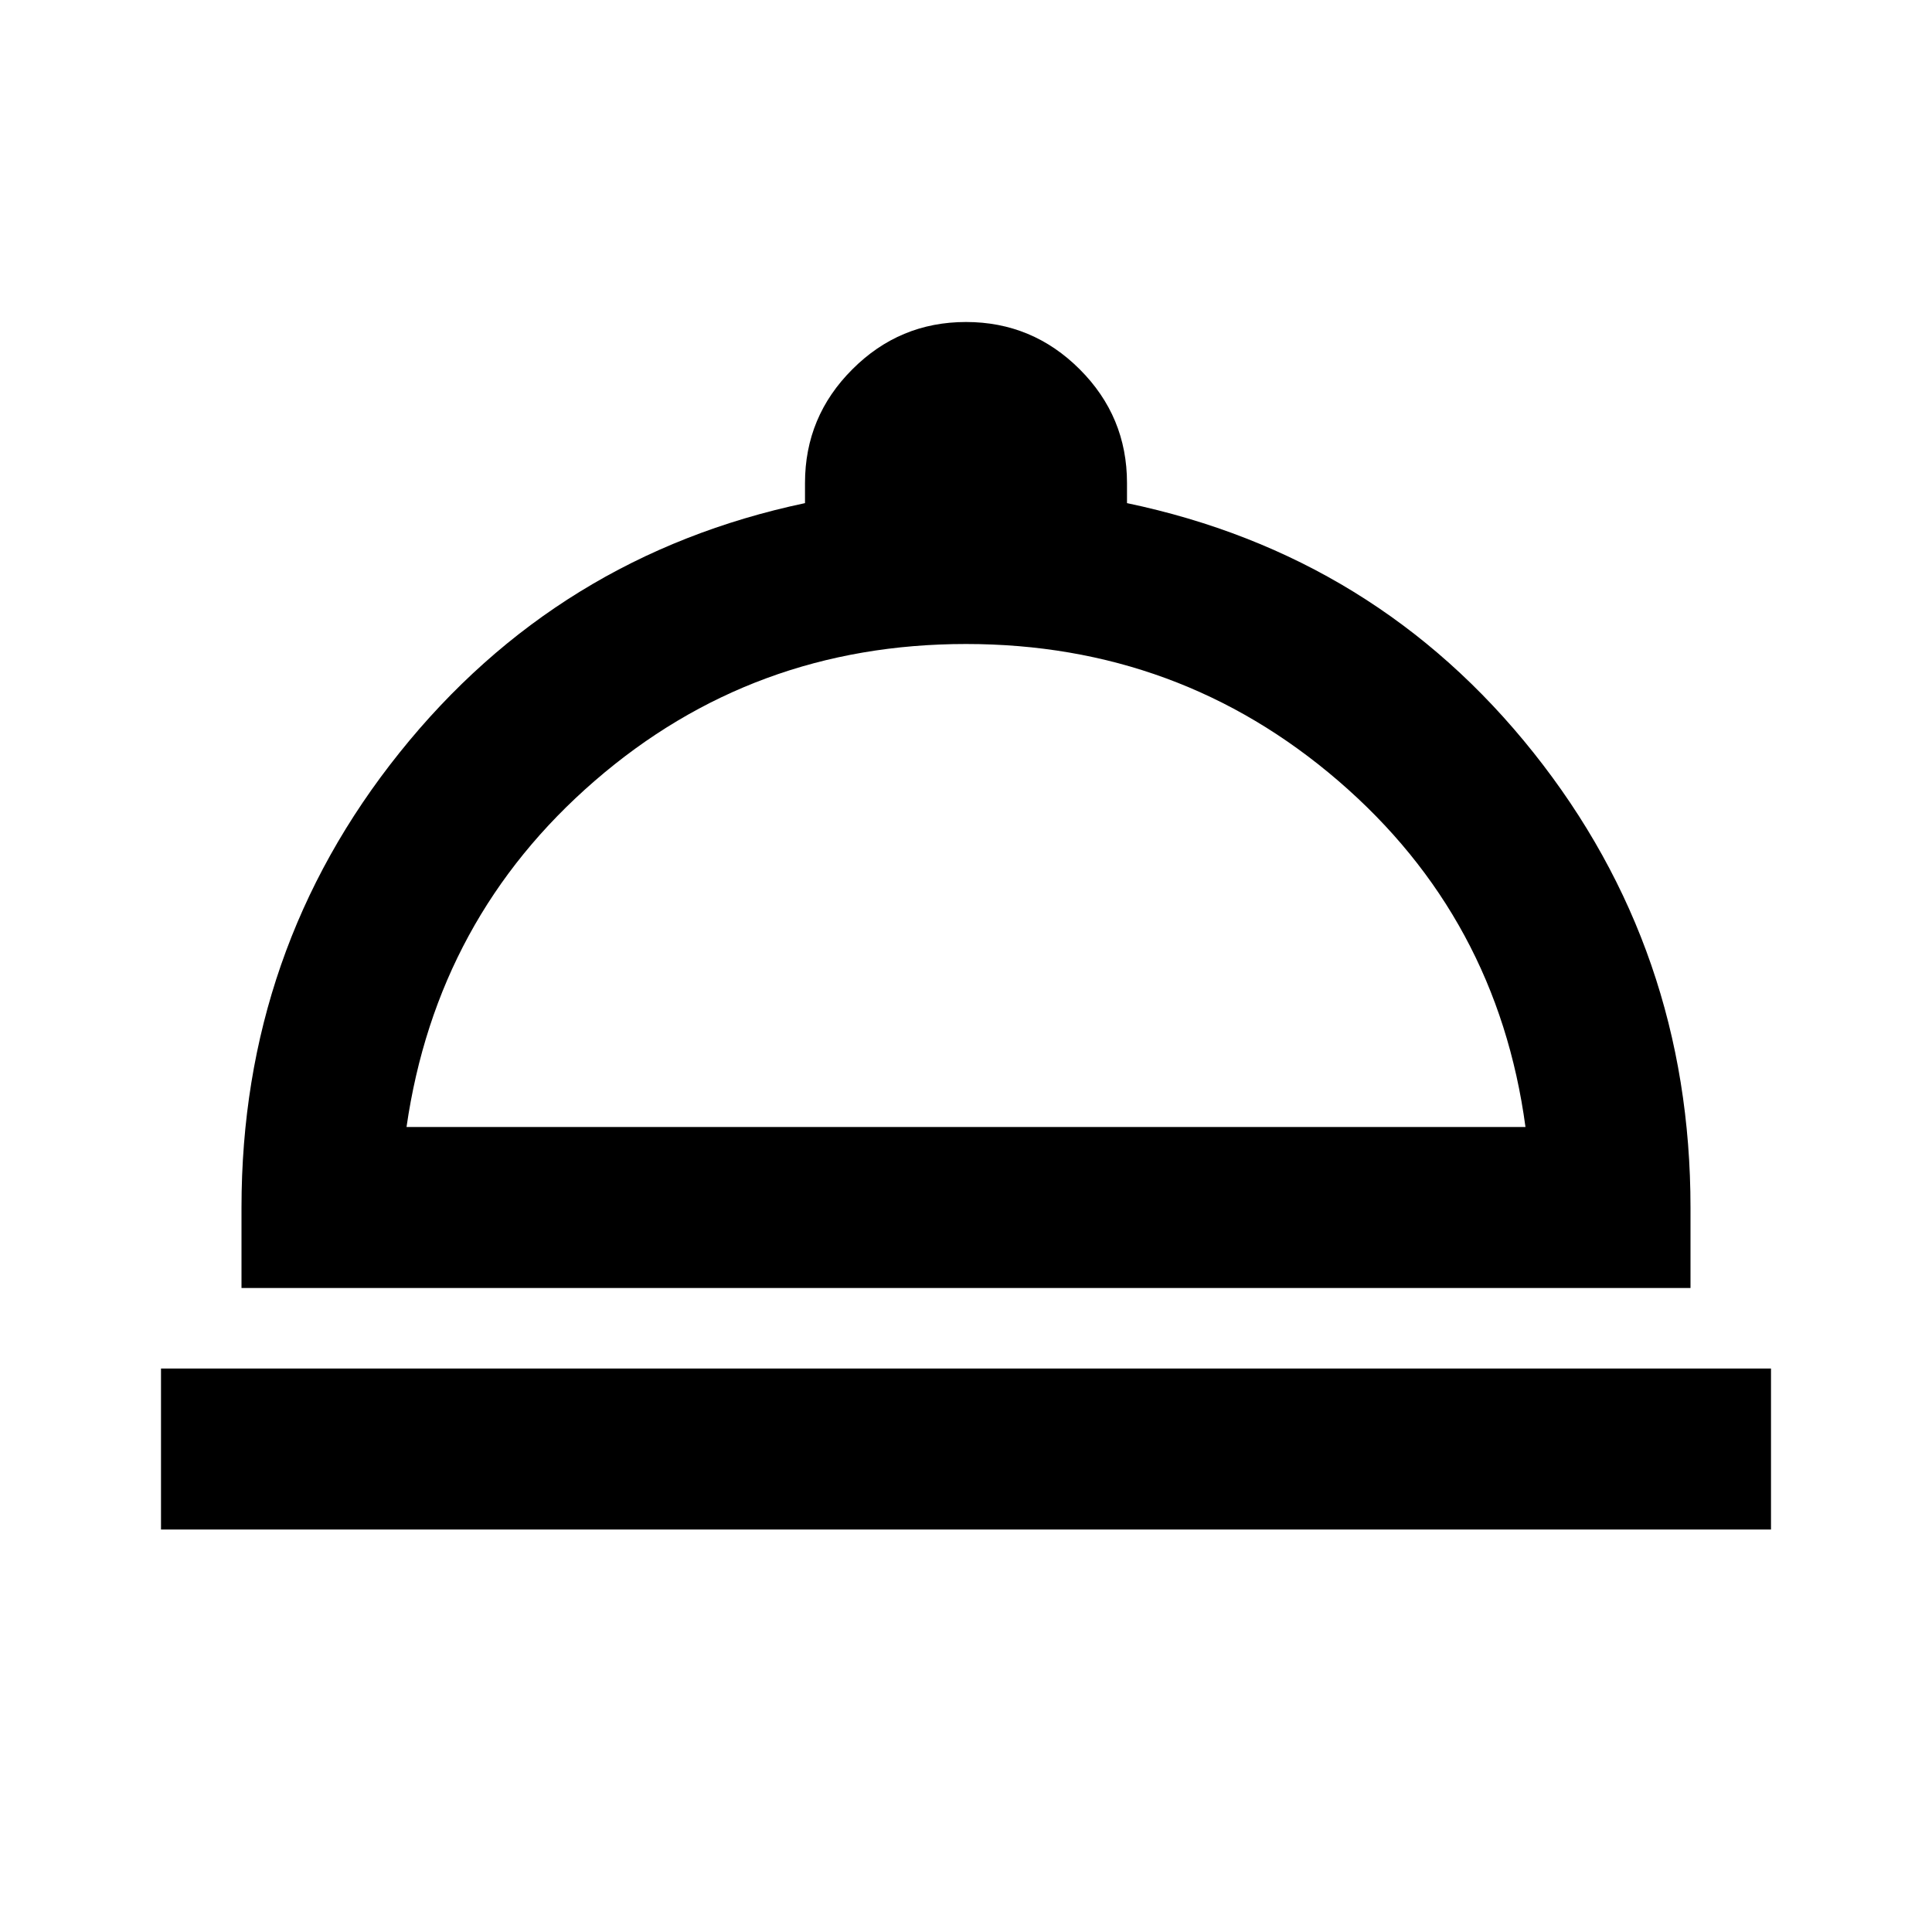 <svg xmlns="http://www.w3.org/2000/svg" width="1em" height="1em" viewBox="0 0 24 24"><path fill="currentColor" d="M2 19v-2h20v2Zm1-3v-1q0-3.2 1.963-5.65Q6.925 6.9 10 6.25V6q0-.825.588-1.412Q11.175 4 12 4t1.413.588Q14 5.175 14 6v.25q3.1.65 5.05 3.1Q21 11.8 21 15v1Zm2.05-2h13.9q-.35-2.6-2.325-4.3Q14.65 8 12 8T7.388 9.7Q5.425 11.4 5.05 14ZM12 14Z"/></svg>